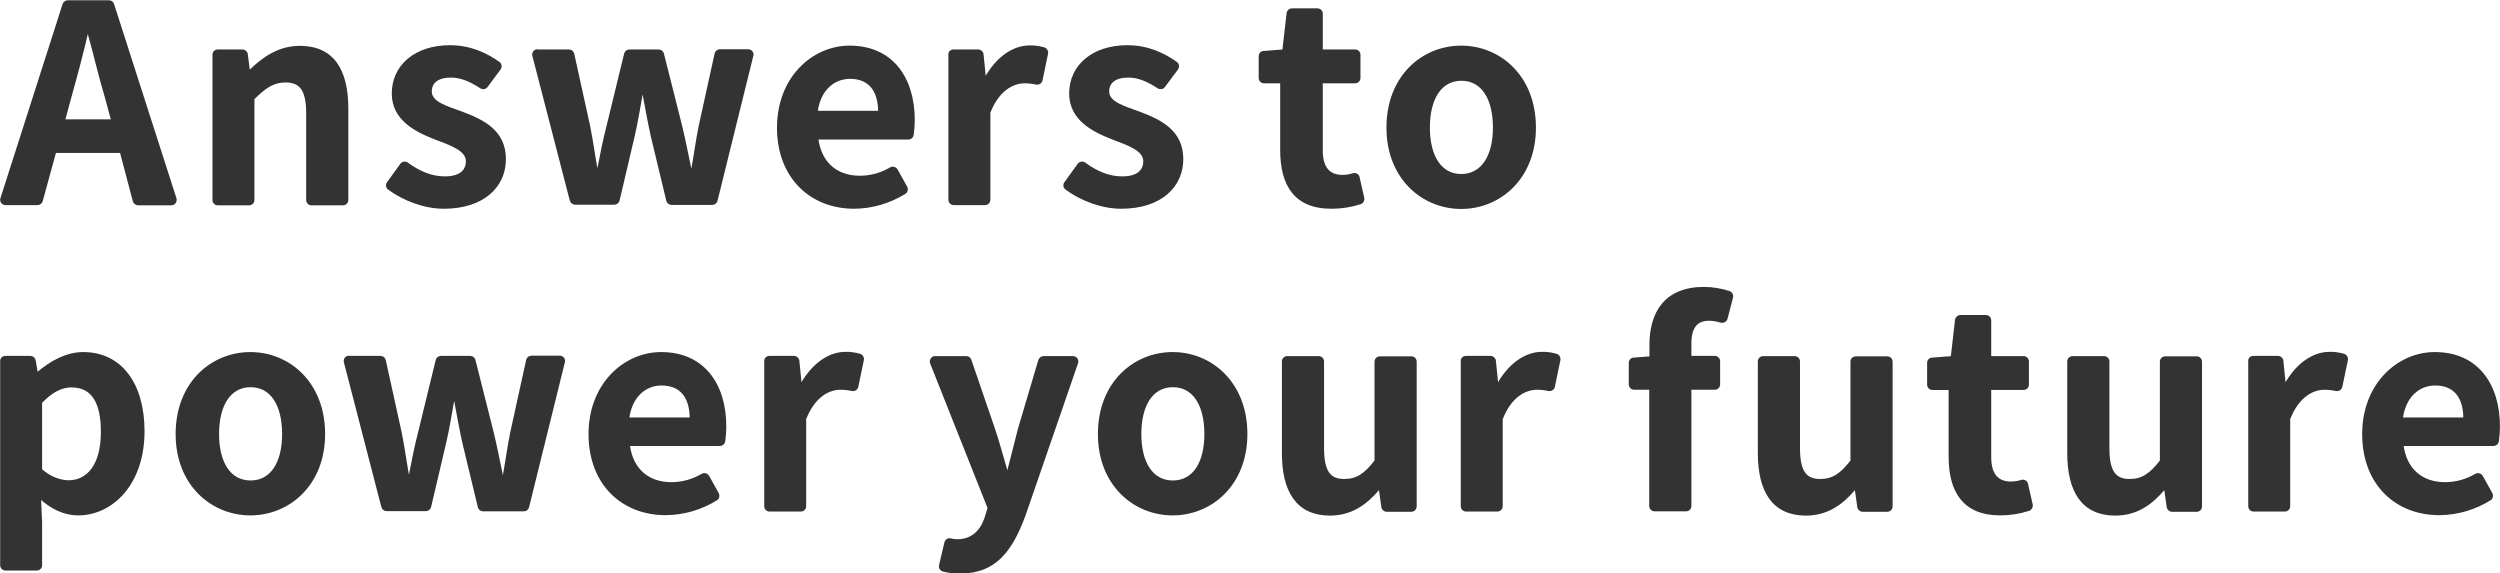 <?xml version="1.0" encoding="utf-8"?>
<!-- Generator: Adobe Illustrator 24.3.0, SVG Export Plug-In . SVG Version: 6.00 Build 0)  -->
<svg version="1.1" id="レイヤー_1" xmlns="http://www.w3.org/2000/svg" xmlns:xlink="http://www.w3.org/1999/xlink" x="0px"
	 y="0px" width="1174px" height="269.2px" viewBox="0 0 1174 269.2" style="enable-background:new 0 0 1174 269.2;"
	 xml:space="preserve">
<style type="text/css">
	.st0{fill:#333333;stroke:#333333;}
</style>
<g id="グループ_11354" transform="translate(3509.576 -694.572)">
	<path id="パス_78978" class="st0" d="M-3452.8,765.9h-30.9l-6.3,23c-0.2,0.9-1.1,1.5-2,1.5h-15c-1.1,0-2-0.9-2-2
		c0-0.2,0-0.4,0.1-0.6l29.2-91.2c0.3-0.8,1.1-1.4,1.9-1.4h19.4c0.9,0,1.7,0.6,1.9,1.4l29.3,91.2c0.3,1.1-0.2,2.2-1.3,2.6
		c-0.2,0.1-0.4,0.1-0.6,0.1h-15.6c-0.9,0-1.7-0.6-2-1.5L-3452.8,765.9z M-3456.9,751.1l-2.8-10.4c-3-9.9-5.5-20.9-8.4-31.2h-0.5
		c-2.4,10.4-5.3,21.3-8.1,31.2l-2.8,10.4H-3456.9z"/>
	<path id="パス_78979" class="st0" d="M-3407.3,718.3h11.6c1,0,1.9,0.8,2,1.8l1,7.8h0.5c6.3-6.2,13.7-11.3,23.4-11.3
		c15.6,0,22.3,10.8,22.3,29v42.9c0,1.1-0.9,2-2,2h-14.8c-1.1,0-2-0.9-2-2v-40.6c0-11.1-3.1-15.1-10.2-15.1c-5.9,0-9.7,2.8-15.1,8.1
		v47.6c0,1.1-0.9,2-2,2h-14.7c-1.1,0-2-0.9-2-2v-68C-3409.4,719.2-3408.5,718.3-3407.3,718.3
		C-3407.3,718.3-3407.3,718.3-3407.3,718.3z"/>
	<path id="パス_78980" class="st0" d="M-3327.4,780.4l6.2-8.6c0.7-0.9,1.9-1.1,2.8-0.5c5.9,4.3,11.6,6.6,17.7,6.6
		c7.2,0,10.4-3.1,10.4-7.6c0-5.4-7.5-7.9-15.1-10.8c-9.1-3.5-19.7-9-19.7-21c0-13,10.6-22.2,26.8-22.2c9.6,0,17.1,3.6,22.9,7.7
		c0.9,0.6,1.2,1.9,0.5,2.8c0,0,0,0,0,0.1l-6.1,8.2c-0.6,0.9-1.9,1.1-2.8,0.5c-4.6-3-9.1-5.1-14-5.1c-6.4,0-9.5,2.8-9.5,7
		c0,5.3,7.1,7.2,14.7,10c9.5,3.6,20.1,8.4,20.1,21.8c0,12.6-9.9,22.8-28.7,22.8c-9,0-18.8-3.7-25.8-8.9
		C-3327.9,782.6-3328.1,781.3-3327.4,780.4z"/>
	<path id="パス_78981" class="st0" d="M-3257,718.3h14.6c1,0,1.8,0.7,2,1.6l7.5,34.1c1.4,7,2.3,13.9,3.6,21h0.5
		c1.4-7.1,2.7-14.2,4.5-21l8.3-34.1c0.2-0.9,1-1.6,2-1.6h13.7c0.9,0,1.8,0.6,2,1.5l8.6,34.1c1.7,7,3,13.9,4.5,21h0.6
		c1.3-7.1,2.2-14,3.6-21l7.5-34.1c0.2-0.9,1-1.6,2-1.6h13.3c1.1,0,2,0.9,2,2c0,0.2,0,0.3-0.1,0.5l-16.8,68c-0.2,0.9-1,1.6-2,1.6
		h-19.1c-0.9,0-1.8-0.6-2-1.6l-7.2-29.9c-1.5-6.8-2.7-13.4-4.1-21h-0.6c-1.4,7.6-2.4,14.3-4,21l-7,29.8c-0.2,0.9-1,1.6-2,1.6h-18.4
		c-0.9,0-1.7-0.6-2-1.5l-17.6-68c-0.3-1.1,0.4-2.2,1.5-2.5C-3257.3,718.3-3257.1,718.3-3257,718.3z"/>
	<path id="パス_78982" class="st0" d="M-3144.2,754.5c0-23.4,16.4-38,33.6-38c19.8,0,30.1,14.6,30.1,34.5c0,2.3-0.2,4.6-0.5,6.9
		c-0.2,1-1,1.7-2,1.7h-42.8c1.5,11.8,9.3,18,20,18c5.1,0,10.1-1.4,14.5-4c1-0.5,2.2-0.2,2.8,0.8c0,0,0,0,0,0l4.5,8.1
		c0.5,1,0.2,2.2-0.7,2.7c-7.1,4.4-15.2,6.8-23.6,6.9C-3128.5,792.2-3144.2,778.1-3144.2,754.5z M-3096.7,747.1c0-9.8-4.4-16-13.7-16
		c-7.6,0-14.3,5.4-15.7,16H-3096.7z"/>
	<path id="パス_78983" class="st0" d="M-3061.8,718.3h11.6c1,0,1.9,0.8,2,1.8l1.1,10.9h0.5c5.3-9.4,13-14.6,20.5-14.6
		c2.3-0.1,4.6,0.3,6.8,0.9c1,0.3,1.6,1.3,1.4,2.4l-2.6,12.5c-0.2,1.1-1.3,1.8-2.4,1.6c0,0,0,0-0.1,0c-1.8-0.4-3.6-0.6-5.4-0.6
		c-5.7,0-12.5,3.7-16.6,14.2v41c0,1.1-0.9,2-2,2h-14.7c-1.1,0-2-0.9-2-2v-68C-3063.9,719.2-3063,718.3-3061.8,718.3
		C-3061.8,718.3-3061.8,718.3-3061.8,718.3z"/>
	<path id="パス_78984" class="st0" d="M-3009.3,780.4l6.2-8.6c0.7-0.9,1.9-1.1,2.8-0.5c5.9,4.3,11.6,6.6,17.7,6.6
		c7.2,0,10.4-3.1,10.4-7.6c0-5.4-7.5-7.9-15.1-10.8c-9.1-3.5-19.7-9-19.7-21c0-13,10.6-22.2,26.8-22.2c9.6,0,17.1,3.6,22.9,7.7
		c0.9,0.6,1.2,1.9,0.5,2.8c0,0,0,0,0,0.1l-6.1,8.2c-0.6,0.9-1.9,1.1-2.8,0.5c-4.6-3-9.1-5.1-14-5.1c-6.4,0-9.5,2.8-9.5,7
		c0,5.3,7.1,7.2,14.7,10c9.5,3.6,20.1,8.4,20.1,21.8c0,12.6-9.9,22.8-28.7,22.8c-9,0-18.8-3.7-25.8-8.9
		C-3009.8,782.6-3010,781.3-3009.3,780.4z"/>
	<path id="パス_78985" class="st0" d="M-2907.9,765.1v-31.9h-8.1c-1.1,0-2-0.9-2-2V721c0-1.1,0.8-2,1.9-2l9.2-0.7l2-17.5
		c0.1-1,1-1.8,2-1.8h12c1.1,0,2,0.9,2,2v17.3h15.7c1.1,0,2,0.9,2,2v10.9c0,1.1-0.9,2-2,2h-15.7v31.9c0,8.2,3.3,12.1,9.8,12.1
		c1.7,0,3.4-0.3,5-0.8c1.1-0.3,2.2,0.3,2.5,1.4c0,0,0,0.1,0,0.1l2.2,9.7c0.2,1-0.4,2.1-1.4,2.4c-4.3,1.4-8.9,2.1-13.4,2.1
		C-2901.4,792.2-2907.9,781.4-2907.9,765.1z"/>
	<path id="パス_78986" class="st0" d="M-2858,754.5c0-24.1,16.6-38,34.6-38s34.6,13.9,34.6,38c0,23.8-16.6,37.7-34.6,37.7
		C-2841.4,792.2-2858,778.3-2858,754.5z M-2808,754.5c0-13.7-5.5-22.5-15.3-22.5s-15.3,8.9-15.3,22.5c0,13.5,5.5,22.3,15.3,22.3
		C-2813.6,776.7-2808,768-2808,754.5z"/>
	<path id="パス_78987" class="st0" d="M-3507,862.2h11.7c1,0,1.8,0.7,2,1.7l1,5.8h0.5c6.1-5.2,13.5-9.3,21.3-9.3
		c17.8,0,28.3,14.6,28.3,36.7c0,24.7-14.8,39-30.7,39c-6.3,0-12.4-2.8-17.9-7.9l0.5,11.8V960c0,1.1-0.9,2-2,2h-14.7
		c-1.1,0-2-0.9-2-2v-95.7C-3509.1,863.1-3508.2,862.2-3507,862.2C-3507,862.2-3507,862.2-3507,862.2z M-3461.7,897.4
		c0-13.8-4.4-21.4-14.3-21.4c-4.9,0-9.3,2.4-14.3,7.5v31.7c4.6,4,9.3,5.4,13.1,5.4C-3468.4,920.5-3461.7,913.1-3461.7,897.4z"/>
	<path id="パス_78988" class="st0" d="M-3426.6,898.4c0-24.1,16.6-38,34.6-38s34.6,13.9,34.6,38c0,23.8-16.6,37.7-34.6,37.7
		S-3426.6,922.2-3426.6,898.4z M-3376.6,898.4c0-13.7-5.5-22.5-15.3-22.5s-15.3,8.9-15.3,22.5c0,13.5,5.5,22.3,15.3,22.3
		S-3376.6,911.9-3376.6,898.4L-3376.6,898.4z"/>
	<path id="パス_78989" class="st0" d="M-3345.5,862.2h14.6c1,0,1.8,0.7,2,1.6l7.5,34.1c1.4,7,2.3,13.9,3.6,21h0.5
		c1.4-7.1,2.7-14.2,4.5-21l8.3-34.1c0.2-0.9,1-1.6,2-1.6h13.7c0.9,0,1.8,0.6,2,1.5l8.6,34.1c1.7,7,3,13.9,4.5,21h0.6
		c1.3-7.1,2.2-14,3.6-21l7.5-34.1c0.2-0.9,1-1.6,2-1.6h13.3c1.1,0,2,0.9,2,2c0,0.2,0,0.3-0.1,0.5l-16.8,68c-0.2,0.9-1,1.6-2,1.6
		h-19.1c-0.9,0-1.8-0.6-2-1.6l-7.2-29.9c-1.5-6.8-2.7-13.4-4.1-21h-0.6c-1.4,7.6-2.4,14.3-4,21l-7,29.8c-0.2,0.9-1,1.6-2,1.6h-18.4
		c-0.9,0-1.7-0.6-2-1.5l-17.6-68c-0.3-1.1,0.4-2.2,1.5-2.5C-3345.8,862.2-3345.6,862.2-3345.5,862.2z"/>
	<path id="パス_78990" class="st0" d="M-3232.7,898.4c0-23.4,16.4-38,33.6-38c19.8,0,30.1,14.6,30.1,34.5c0,2.3-0.2,4.6-0.5,6.9
		c-0.2,1-1,1.7-2,1.7h-42.8c1.5,11.8,9.3,18,20,18c5.1,0,10.1-1.4,14.5-4c1-0.5,2.2-0.2,2.8,0.8c0,0,0,0,0,0l4.5,8.1
		c0.5,1,0.2,2.2-0.7,2.7c-7.1,4.4-15.2,6.8-23.6,6.9C-3217,936.1-3232.7,922.1-3232.7,898.4z M-3185.2,891.1c0-9.8-4.4-16-13.7-16
		c-7.6,0-14.3,5.4-15.7,16H-3185.2z"/>
	<path id="パス_78991" class="st0" d="M-3148.3,862.2h11.6c1,0,1.9,0.8,2,1.8l1.1,10.9h0.5c5.3-9.4,13-14.6,20.5-14.6
		c2.3-0.1,4.6,0.3,6.8,0.9c1,0.3,1.6,1.3,1.4,2.4l-2.6,12.5c-0.2,1.1-1.3,1.8-2.4,1.6c0,0,0,0-0.1,0c-1.8-0.4-3.6-0.6-5.4-0.6
		c-5.7,0-12.5,3.7-16.6,14.2v41c0,1.1-0.9,2-2,2h-14.7c-1.1,0-2-0.9-2-2v-68C-3150.3,863.1-3149.4,862.2-3148.3,862.2
		C-3148.3,862.2-3148.3,862.2-3148.3,862.2z"/>
	<path id="パス_78992" class="st0" d="M-3068.1,960l2.5-10.6c0.3-1.1,1.3-1.8,2.4-1.5c1,0.2,2,0.4,3.1,0.4
		c7.3,0,11.5-4.6,13.5-10.9l1.3-4.3l-27-68c-0.4-1,0.1-2.2,1.1-2.7c0.2-0.1,0.5-0.1,0.8-0.1h14.6c0.9,0,1.7,0.6,1.9,1.4l11,32.1
		c2.2,6.4,4,13.4,6.1,20.4h0.6c1.7-6.7,3.5-13.7,5.2-20.4l9.5-32c0.3-0.9,1.1-1.5,2-1.5h13.8c1.1,0,2,0.9,2,2c0,0.2,0,0.5-0.1,0.7
		l-24.7,71.6c-6.3,17-14,26.8-30.1,26.8c-2.7,0-5.4-0.2-8-0.9C-3067.7,962.2-3068.4,961.1-3068.1,960z"/>
	<path id="パス_78993" class="st0" d="M-2993.5,898.4c0-24.1,16.6-38,34.6-38s34.6,13.9,34.6,38c0,23.8-16.6,37.7-34.6,37.7
		S-2993.5,922.2-2993.5,898.4z M-2943.5,898.4c0-13.7-5.5-22.5-15.3-22.5s-15.3,8.9-15.3,22.5c0,13.5,5.5,22.3,15.3,22.3
		S-2943.5,911.9-2943.5,898.4z"/>
	<path id="パス_78994" class="st0" d="M-2907.1,907.3v-43c0-1.1,0.9-2,2-2h14.8c1.1,0,2,0.9,2,2v40.6c0,11.2,3.1,15.1,10,15.1
		c5.9,0,9.8-2.6,14.7-9v-46.6c0-1.1,0.9-2,2-2h14.8c1.1,0,2,0.9,2,2v68c0,1.1-0.9,2-2,2h-11.6c-1,0-1.9-0.8-2-1.8l-1.2-8.5h-0.5
		c-6.2,7.3-13.1,12.1-23.1,12.1C-2900.4,936.1-2907.1,925.3-2907.1,907.3z"/>
	<path id="パス_78995" class="st0" d="M-2821.2,862.2h11.6c1,0,1.9,0.8,2,1.8l1.1,10.9h0.5c5.3-9.4,13-14.6,20.5-14.6
		c2.3-0.1,4.6,0.3,6.8,0.9c1,0.3,1.6,1.3,1.4,2.4l-2.6,12.5c-0.2,1.1-1.3,1.8-2.4,1.6c0,0,0,0-0.1,0c-1.8-0.4-3.6-0.6-5.4-0.6
		c-5.7,0-12.5,3.7-16.6,14.2v41c0,1.1-0.9,2-2,2h-14.7c-1.1,0-2-0.9-2-2v-68C-2823.3,863.1-2822.3,862.2-2821.2,862.2
		C-2821.2,862.2-2821.2,862.2-2821.2,862.2z"/>
	<path id="パス_78996" class="st0" d="M-2698.8,844.1c-0.3,1.1-1.4,1.8-2.5,1.5c0,0,0,0-0.1,0c-1.8-0.5-3.7-0.9-5.6-0.9
		c-5.7,0-8.8,3.3-8.8,11.3v6.2h11.5c1.1,0,2,0.9,2,2v10.9c0,1.1-0.9,2-2,2h-11.5v55.1c0,1.1-0.9,2-2,2h-14.8c-1.1,0-2-0.9-2-2v-55.1
		h-7.6c-1.1,0-2-0.9-2-2V865c0-1.1,0.8-2,1.9-2l7.8-0.6v-5.9c0-15.1,7-26.7,25.1-26.7c4,0,8,0.7,11.8,1.9c1,0.3,1.6,1.4,1.4,2.4
		L-2698.8,844.1z"/>
	<path id="パス_78997" class="st0" d="M-2683.6,907.3v-43c0-1.1,0.9-2,2-2h14.8c1.1,0,2,0.9,2,2v40.6c0,11.2,3.1,15.1,10,15.1
		c5.9,0,9.8-2.6,14.7-9v-46.6c0-1.1,0.9-2,2-2h14.8c1.1,0,2,0.9,2,2v68c0,1.1-0.9,2-2,2h-11.6c-1,0-1.9-0.8-2-1.8l-1.2-8.5h-0.5
		c-6.2,7.3-13.1,12.1-23.1,12.1C-2676.9,936.1-2683.6,925.3-2683.6,907.3z"/>
	<path id="パス_78998" class="st0" d="M-2594,909.1v-31.9h-8.1c-1.1,0-2-0.9-2-2V865c0-1.1,0.8-2,1.9-2l9.2-0.7l2-17.5
		c0.1-1,1-1.8,2-1.8h12c1.1,0,2,0.9,2,2v17.3h15.7c1.1,0,2,0.9,2,2v10.9c0,1.1-0.9,2-2,2h-15.7v31.9c0,8.2,3.3,12.1,9.8,12.1
		c1.7,0,3.4-0.3,5-0.8c1.1-0.3,2.2,0.3,2.5,1.4c0,0,0,0.1,0,0.1l2.2,9.7c0.2,1-0.4,2.1-1.4,2.4c-4.3,1.4-8.9,2.1-13.4,2.1
		C-2587.4,936.1-2594,925.3-2594,909.1z"/>
	<path id="パス_78999" class="st0" d="M-2538.3,907.3v-43c0-1.1,0.9-2,2-2h14.8c1.1,0,2,0.9,2,2v40.6c0,11.2,3.1,15.1,10,15.1
		c5.9,0,9.8-2.6,14.7-9v-46.6c0-1.1,0.9-2,2-2h14.8c1.1,0,2,0.9,2,2v68c0,1.1-0.9,2-2,2h-11.6c-1,0-1.9-0.8-2-1.8l-1.2-8.5h-0.5
		c-6.2,7.3-13.1,12.1-23.1,12.1C-2531.6,936.1-2538.3,925.3-2538.3,907.3z"/>
	<path id="パス_79000" class="st0" d="M-2451.4,862.2h11.6c1,0,1.9,0.8,2,1.8l1.1,10.9h0.5c5.3-9.4,13-14.6,20.5-14.6
		c2.3-0.1,4.6,0.3,6.8,0.9c1,0.3,1.6,1.3,1.4,2.4l-2.6,12.5c-0.2,1.1-1.3,1.8-2.4,1.6c0,0,0,0-0.1,0c-1.8-0.4-3.6-0.6-5.4-0.6
		c-5.7,0-12.5,3.7-16.6,14.2v41c0,1.1-0.9,2-2,2h-14.7c-1.1,0-2-0.9-2-2v-68C-2453.5,863.1-2452.6,862.2-2451.4,862.2
		C-2451.5,862.2-2451.4,862.2-2451.4,862.2z"/>
	<path id="パス_79001" class="st0" d="M-2399.8,898.4c0-23.4,16.4-38,33.6-38c19.8,0,30.1,14.6,30.1,34.5c0,2.3-0.2,4.6-0.5,6.9
		c-0.2,1-1,1.7-2,1.7h-42.8c1.5,11.8,9.3,18,20,18c5.1,0,10.1-1.4,14.5-4c1-0.5,2.2-0.2,2.8,0.8c0,0,0,0,0,0l4.5,8.1
		c0.5,1,0.2,2.2-0.7,2.7c-7.1,4.4-15.2,6.8-23.6,6.9C-2384.1,936.1-2399.8,922.1-2399.8,898.4z M-2352.3,891.1c0-9.8-4.4-16-13.7-16
		c-7.6,0-14.3,5.4-15.7,16H-2352.3z"/>
</g>
</svg>
